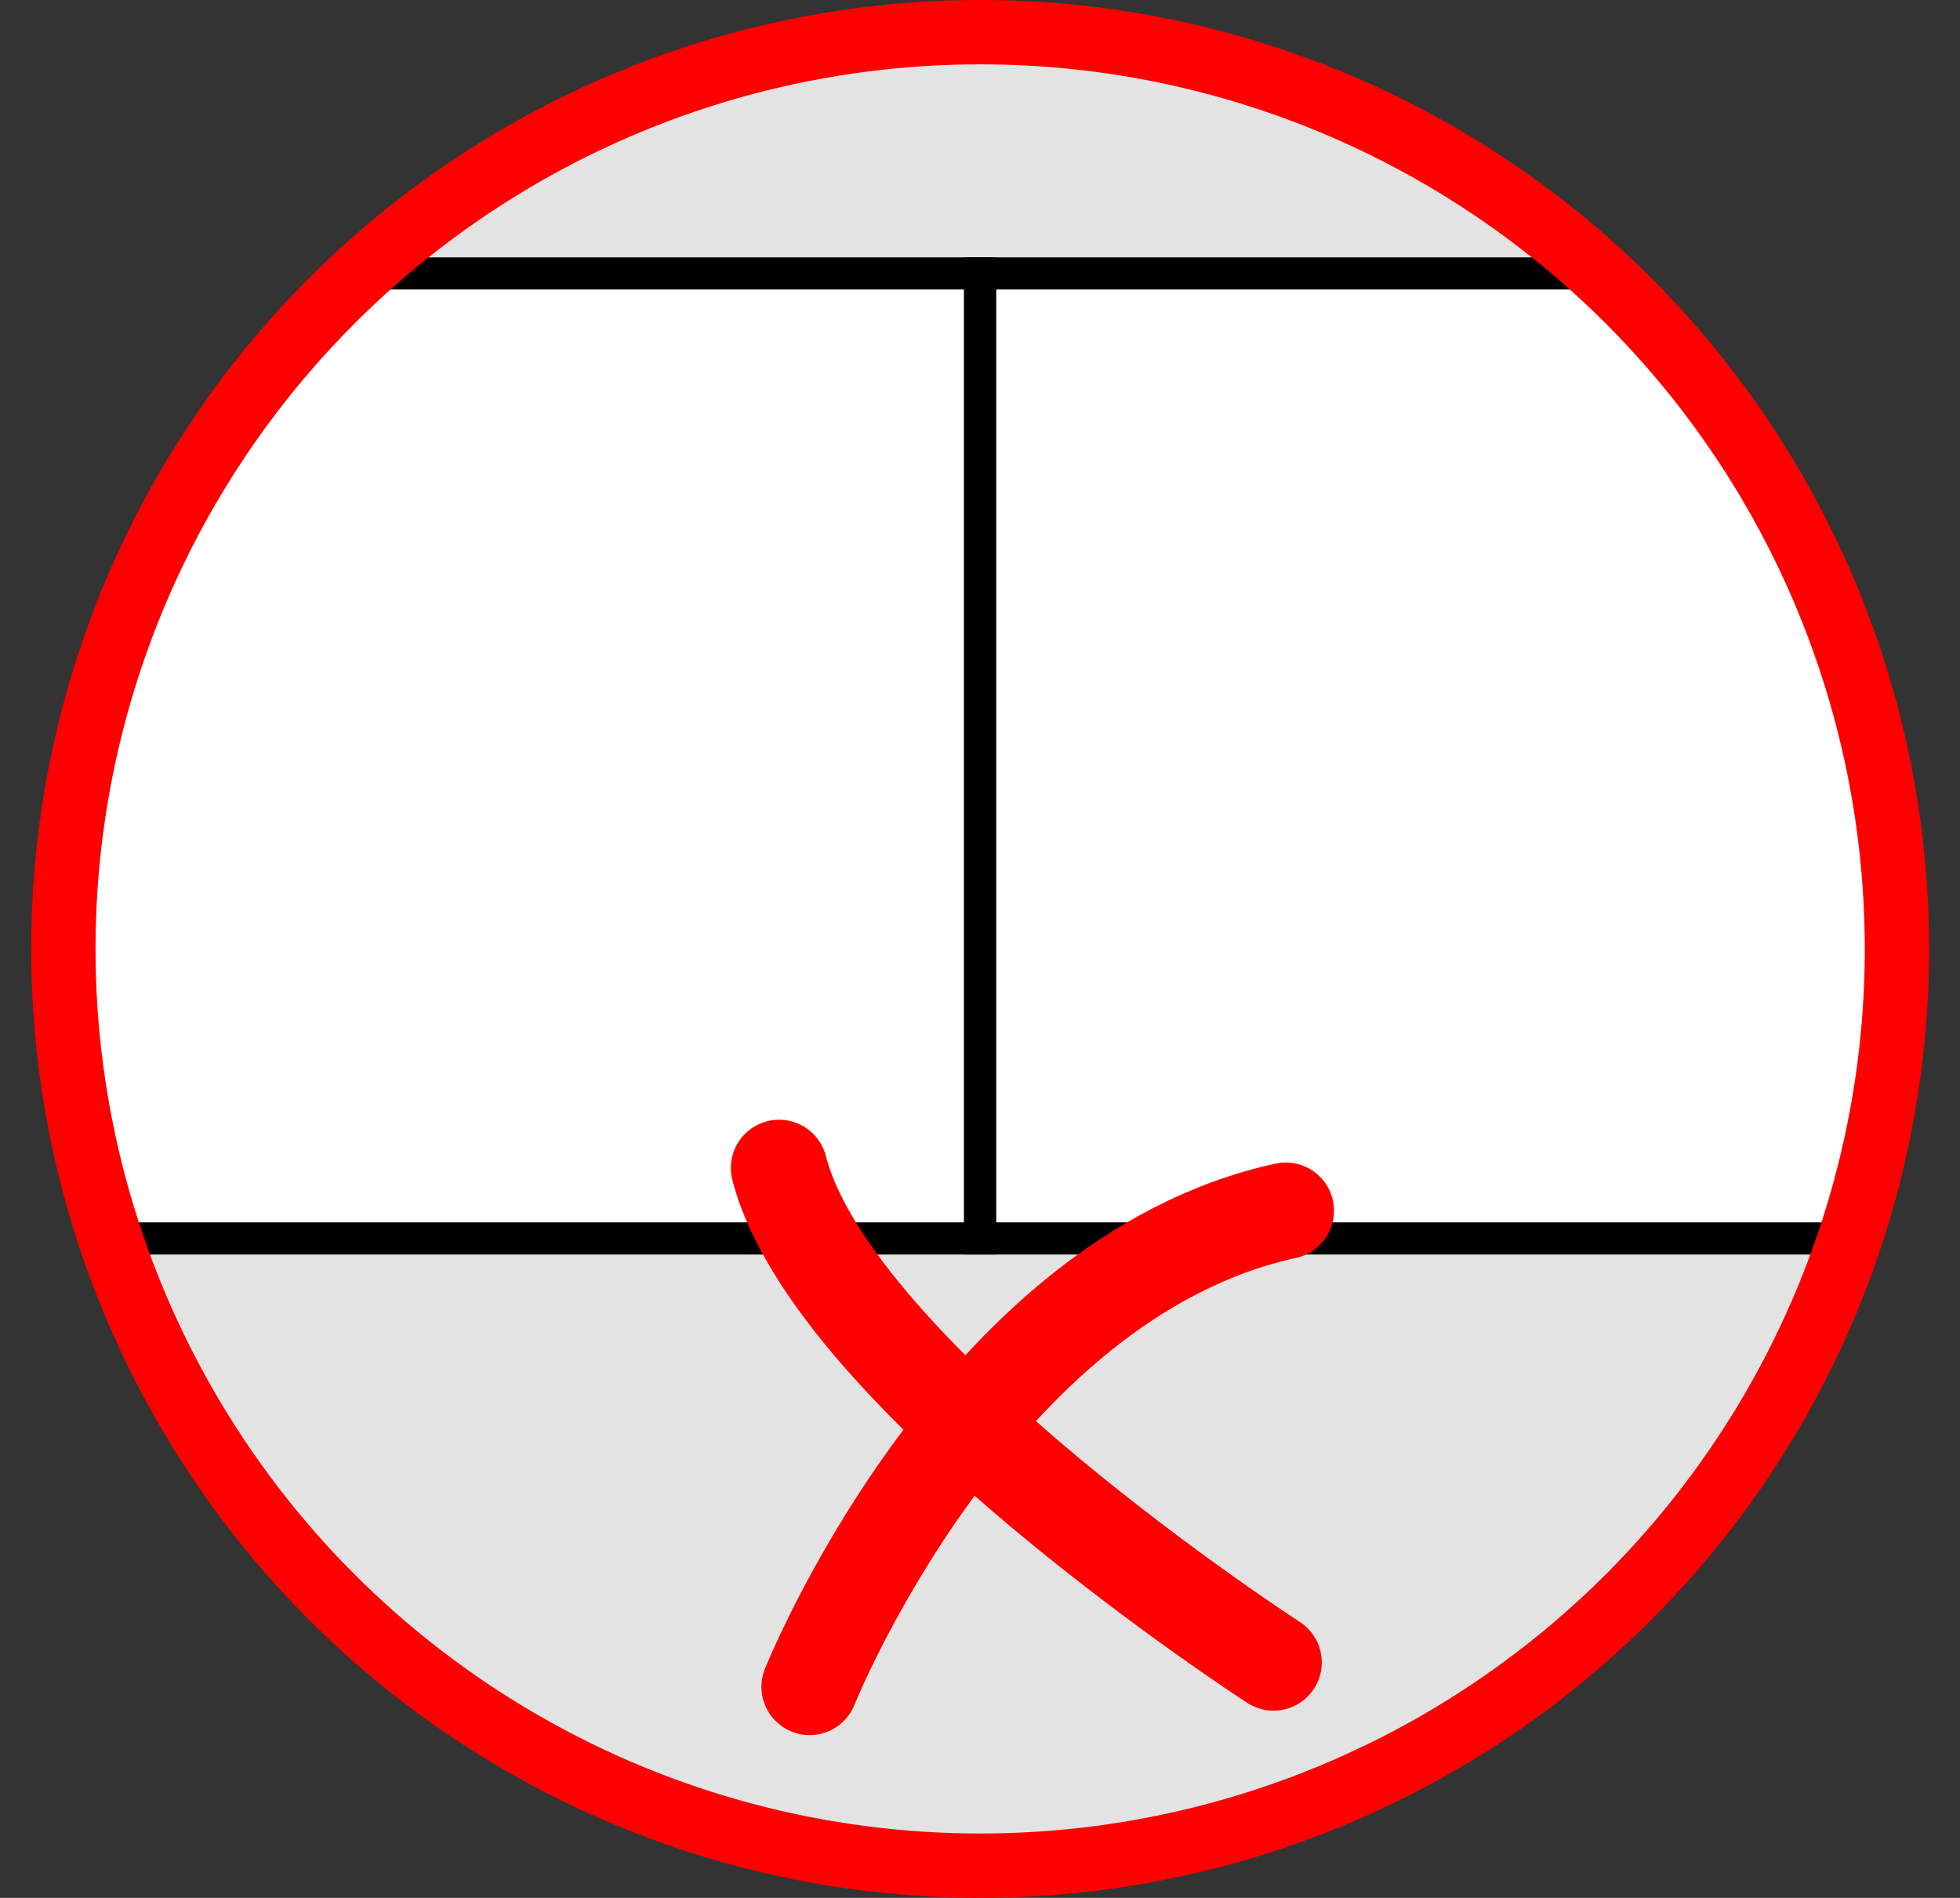 <svg xmlns="http://www.w3.org/2000/svg" xmlns:xlink="http://www.w3.org/1999/xlink" viewBox="0 0 60.93 59"><rect x="0" y="0" width="60.93" height="59" fill="#333333" stroke="none"/><defs><style>.b30fd8b8-1d2c-4d24-9877-daea52e741c5,.bd439dfb-6bc5-4450-907f-de355af86857,.f405e5d8-1c8a-42fd-aa9f-80682a52ec56{fill:none;}.e6ff080d-a175-43e2-b4e1-4380086d3b3c{clip-path:url(#ff73f63e-6d90-48bd-ad34-b1a8164962bd);}.f87703c4-d40c-413e-9db2-67ec18d76064{fill:#e3e3e3;}.e66dfb58-c41b-4cfe-962c-22b34c2671b8{fill:#fff;}.b30fd8b8-1d2c-4d24-9877-daea52e741c5,.bd439dfb-6bc5-4450-907f-de355af86857{stroke:red;stroke-linecap:round;stroke-miterlimit:10;}.bd439dfb-6bc5-4450-907f-de355af86857{stroke-width:3px;}.b30fd8b8-1d2c-4d24-9877-daea52e741c5{stroke-width:2px;}</style><clipPath id="ff73f63e-6d90-48bd-ad34-b1a8164962bd" transform="translate(0.97)"><circle class="f405e5d8-1c8a-42fd-aa9f-80682a52ec56" cx="29.5" cy="29.5" r="28.5"/></clipPath></defs><g id="b58cd80e-61a7-447e-a900-6ee304fb2dc8" data-name="Ebene 2"><g id="e8275b7e-b5a8-4bc0-aeae-48b16699dc20" data-name="Ebene 1"><g class="e6ff080d-a175-43e2-b4e1-4380086d3b3c"><circle class="f87703c4-d40c-413e-9db2-67ec18d76064" cx="30.47" cy="29.5" r="28.5"/><rect class="e66dfb58-c41b-4cfe-962c-22b34c2671b8" x="0.5" y="8.5" width="30" height="30"/><path d="M29,9V38H0V9H29m1-1H-1V39H30V8Z" transform="translate(0.97)"/><rect class="e66dfb58-c41b-4cfe-962c-22b34c2671b8" x="30.43" y="8.5" width="30" height="30"/><path d="M59,9V38H30V9H59m1-1H29V39H60V8Z" transform="translate(0.97)"/><path class="bd439dfb-6bc5-4450-907f-de355af86857" d="M23.25,36.31c1.68,6.52,15.37,15.37,15.37,15.37" transform="translate(0.97)"/><path class="bd439dfb-6bc5-4450-907f-de355af86857" d="M24.2,52.44S29.28,39.76,39,37.64" transform="translate(0.97)"/></g><circle class="b30fd8b8-1d2c-4d24-9877-daea52e741c5" cx="30.47" cy="29.5" r="28.5"/></g></g></svg>